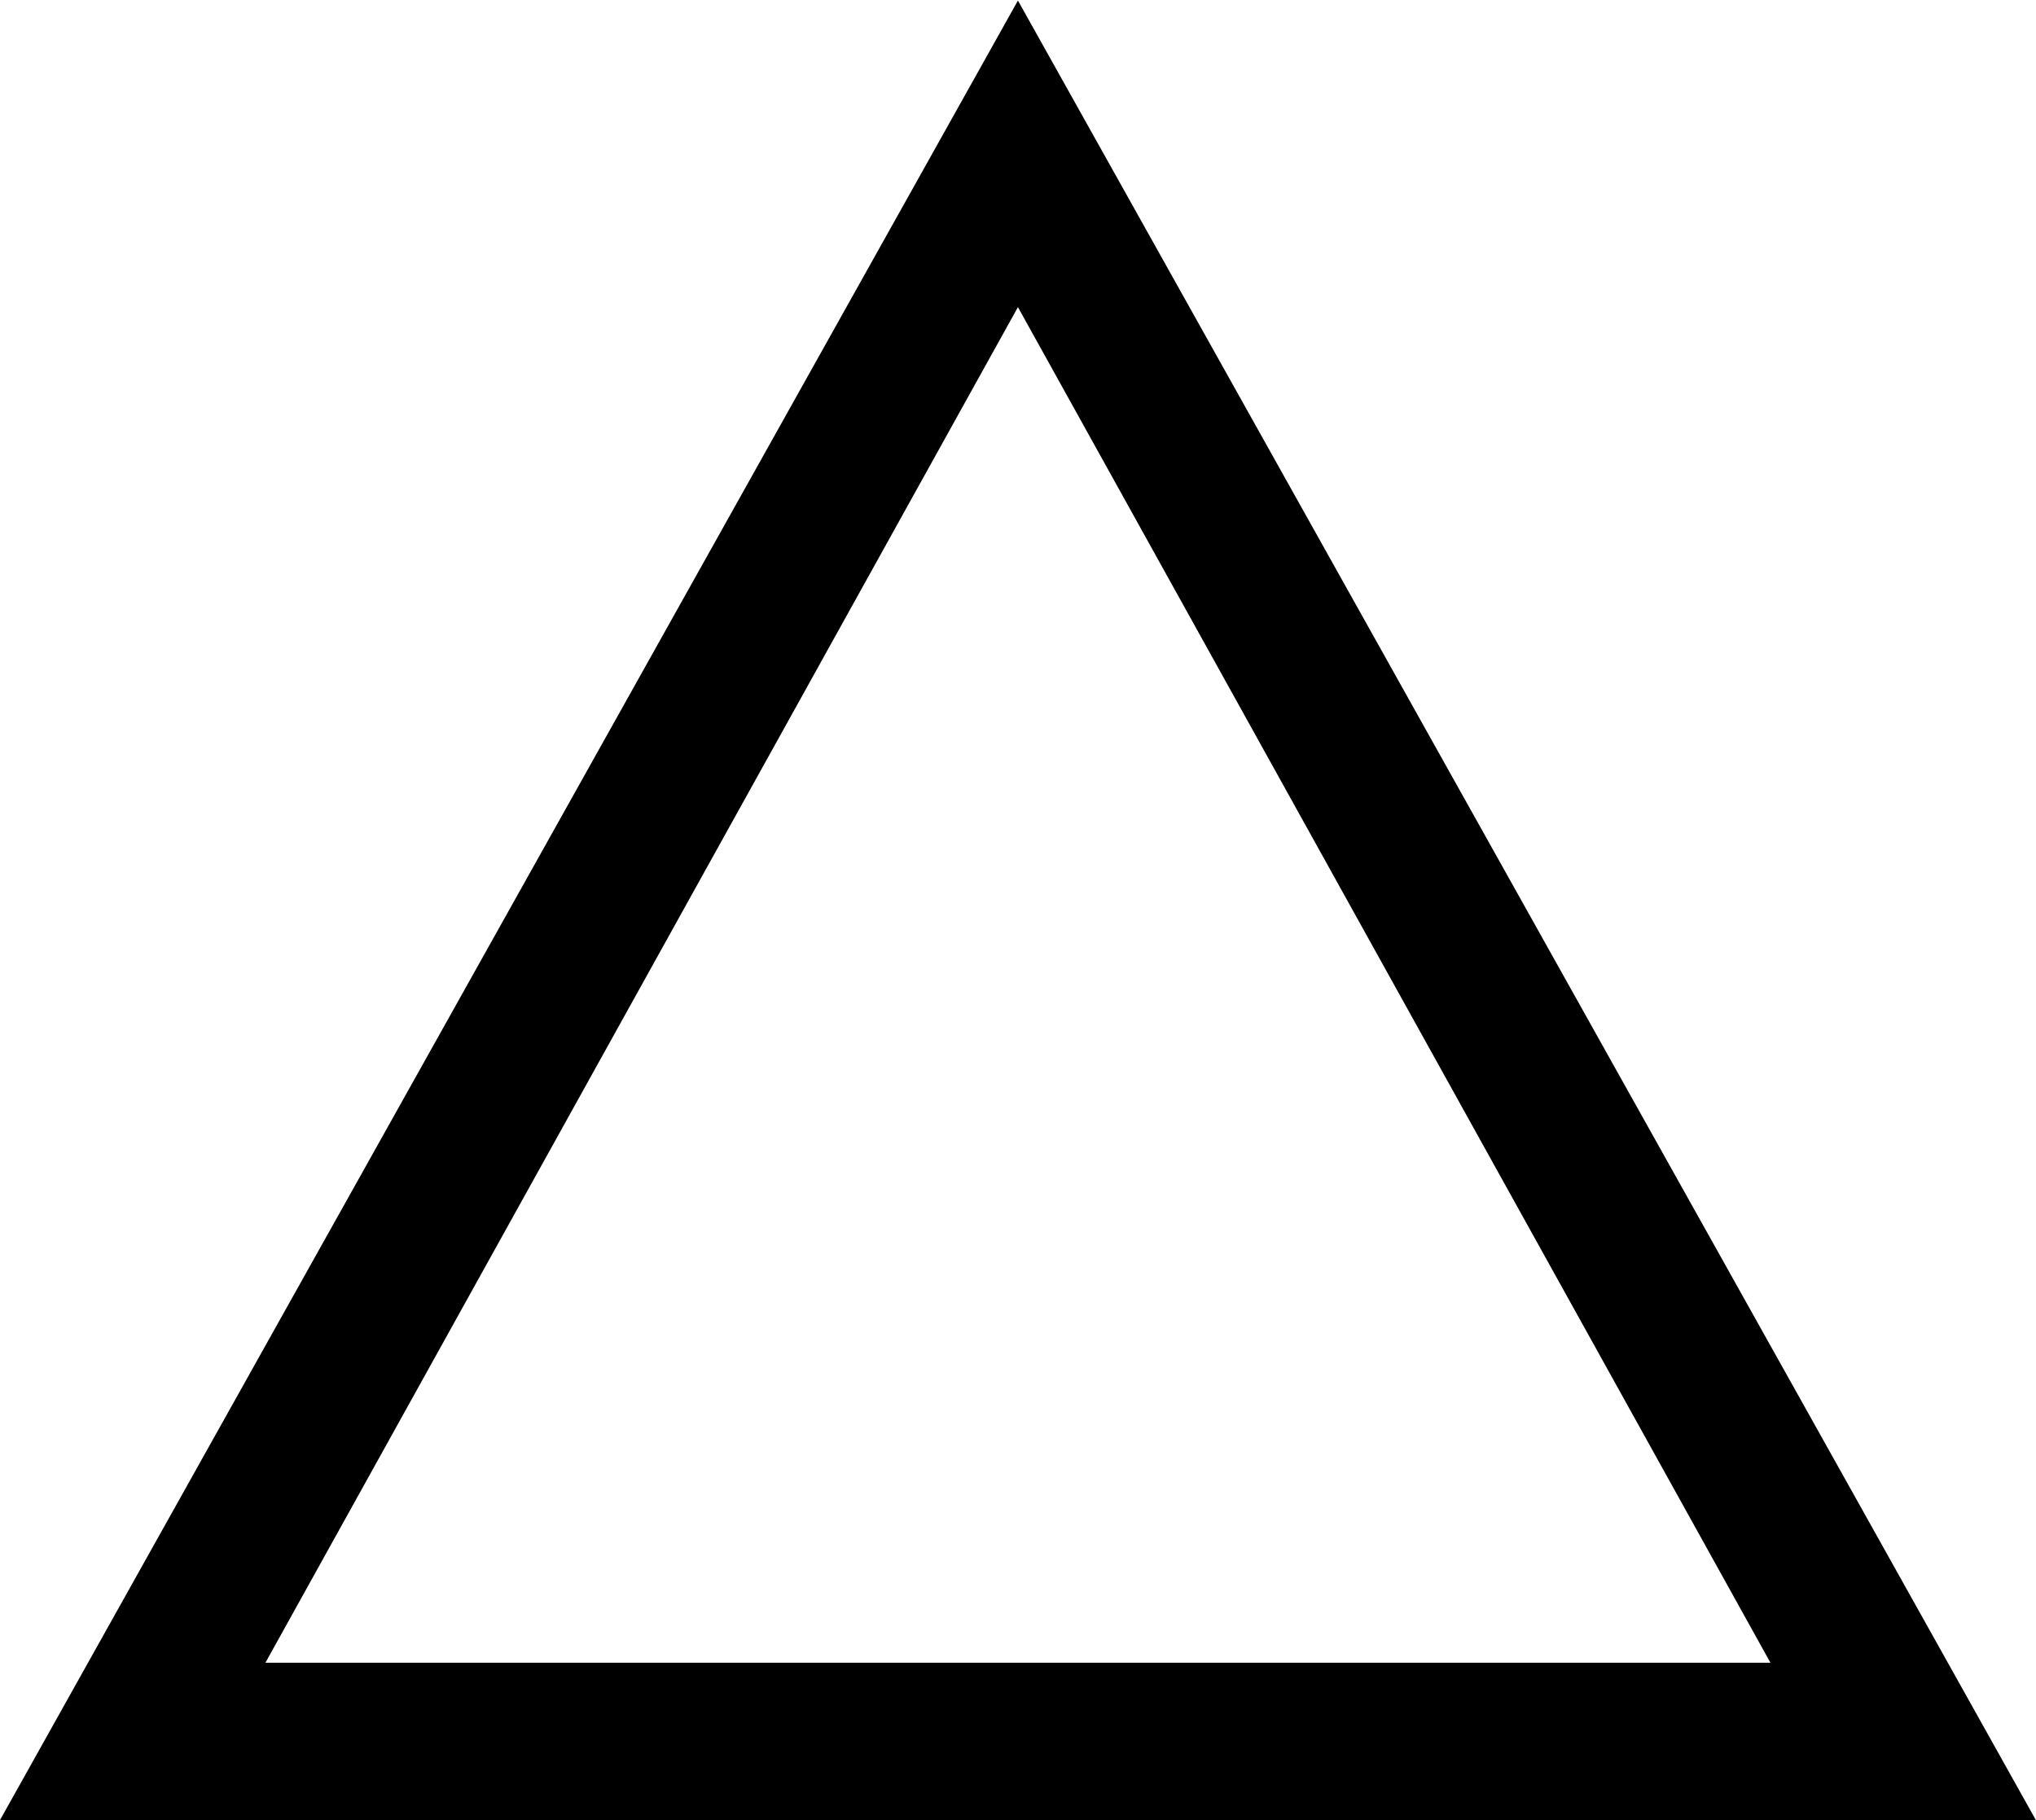 <svg xmlns="http://www.w3.org/2000/svg" width="14.881" height="13.304" viewBox="0 0 14.881 13.304">
  <path id="パス_49" data-name="パス 49" d="M0-13.3,7.44,0H-7.44ZM5.5-1.15,0-11.059-5.5-1.15Z" transform="translate(7.44 13.304)"/>
</svg>
